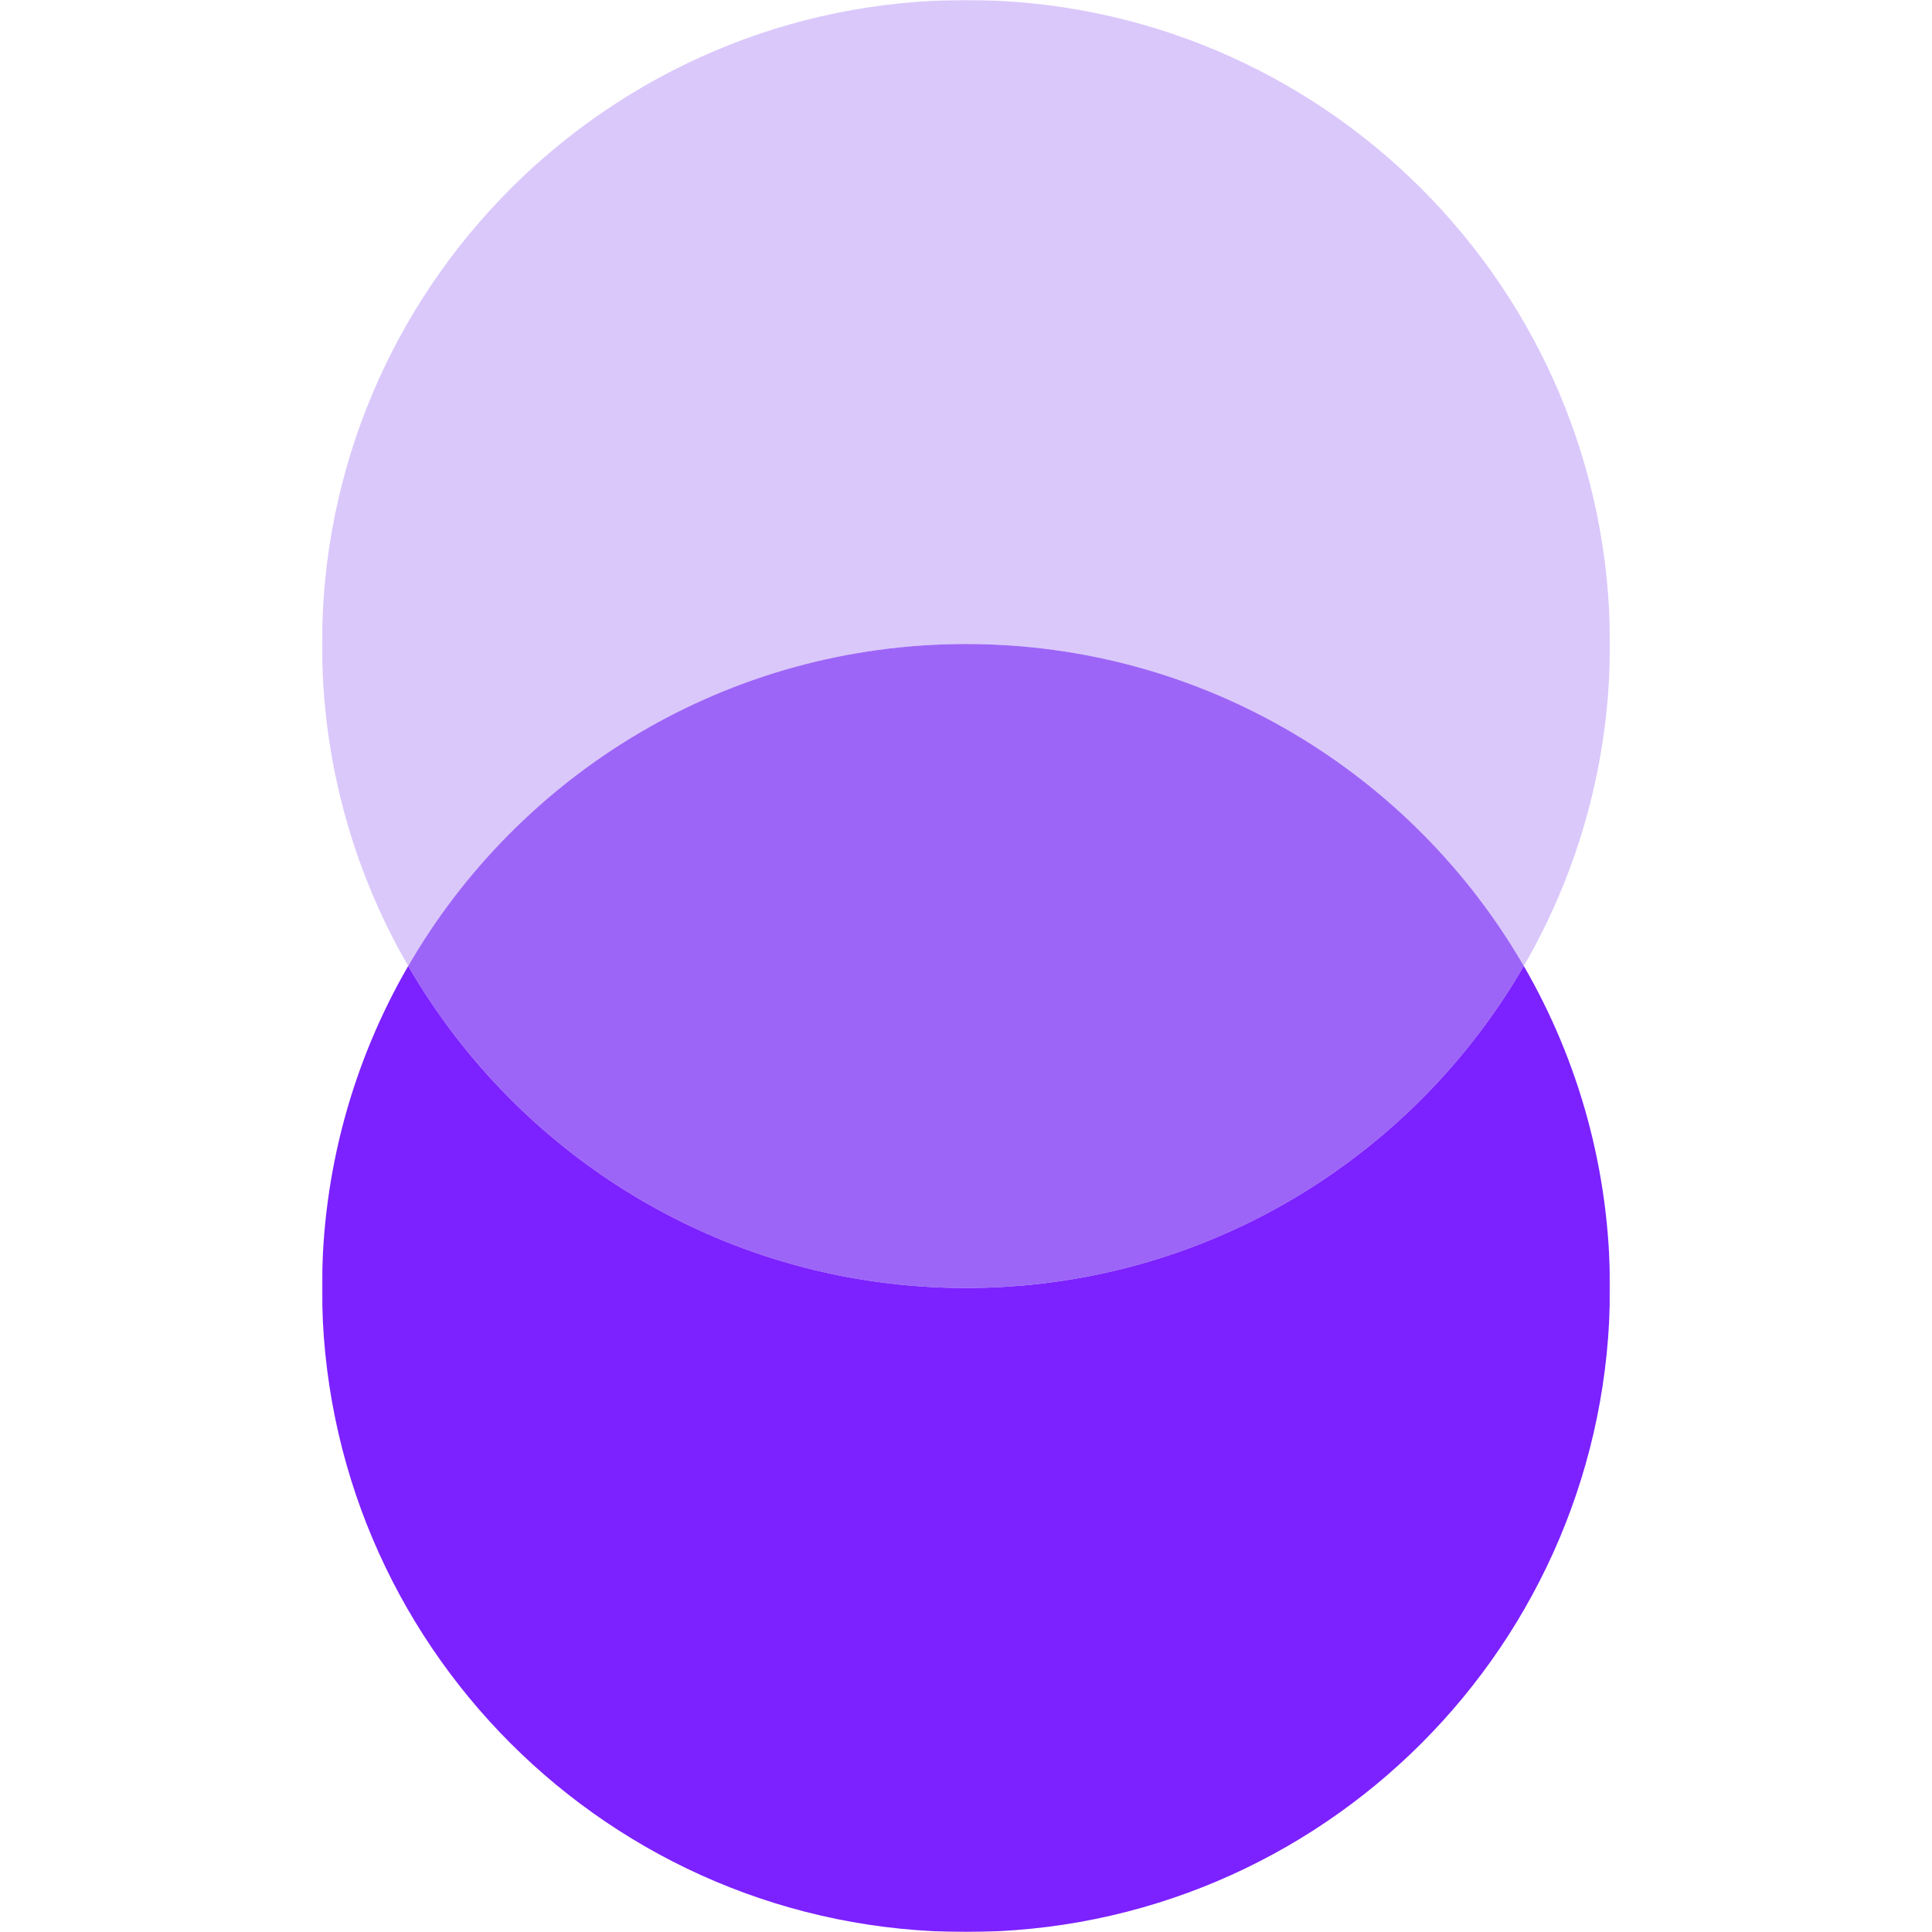 <?xml version="1.0" encoding="UTF-8"?> <svg xmlns="http://www.w3.org/2000/svg" width="1080" height="1080" viewBox="0 0 1080 1080" fill="none"> <mask id="mask0_147_189" style="mask-type:luminance" maskUnits="userSpaceOnUse" x="180" y="0" width="720" height="1080"> <path d="M900 0H180V1080H900V0Z" fill="white"></path> </mask> <g mask="url(#mask0_147_189)"> <path d="M900 360C900 425.58 882.48 487.05 851.82 540C789.57 432.39 673.23 360 540 360C406.77 360 290.43 432.39 228.18 540C197.52 487.05 180 425.58 180 360C180 161.19 341.19 0 540 0C738.81 0 900 161.19 900 360Z" fill="#DAC8FB"></path> <path d="M851.82 540C789.57 647.61 673.23 720 540 720C406.77 720 290.43 647.61 228.18 540C290.43 432.39 406.77 360 540 360C673.23 360 789.57 432.39 851.82 540Z" fill="#9D65F7"></path> <path d="M900 720C900 918.84 738.81 1080 540 1080C341.19 1080 180 918.84 180 720C180 654.45 197.52 592.95 228.18 540C290.43 647.61 406.77 720 540 720C673.23 720 789.57 647.61 851.82 540C882.48 592.95 900 654.45 900 720Z" fill="#7C21FF"></path> </g> </svg> 